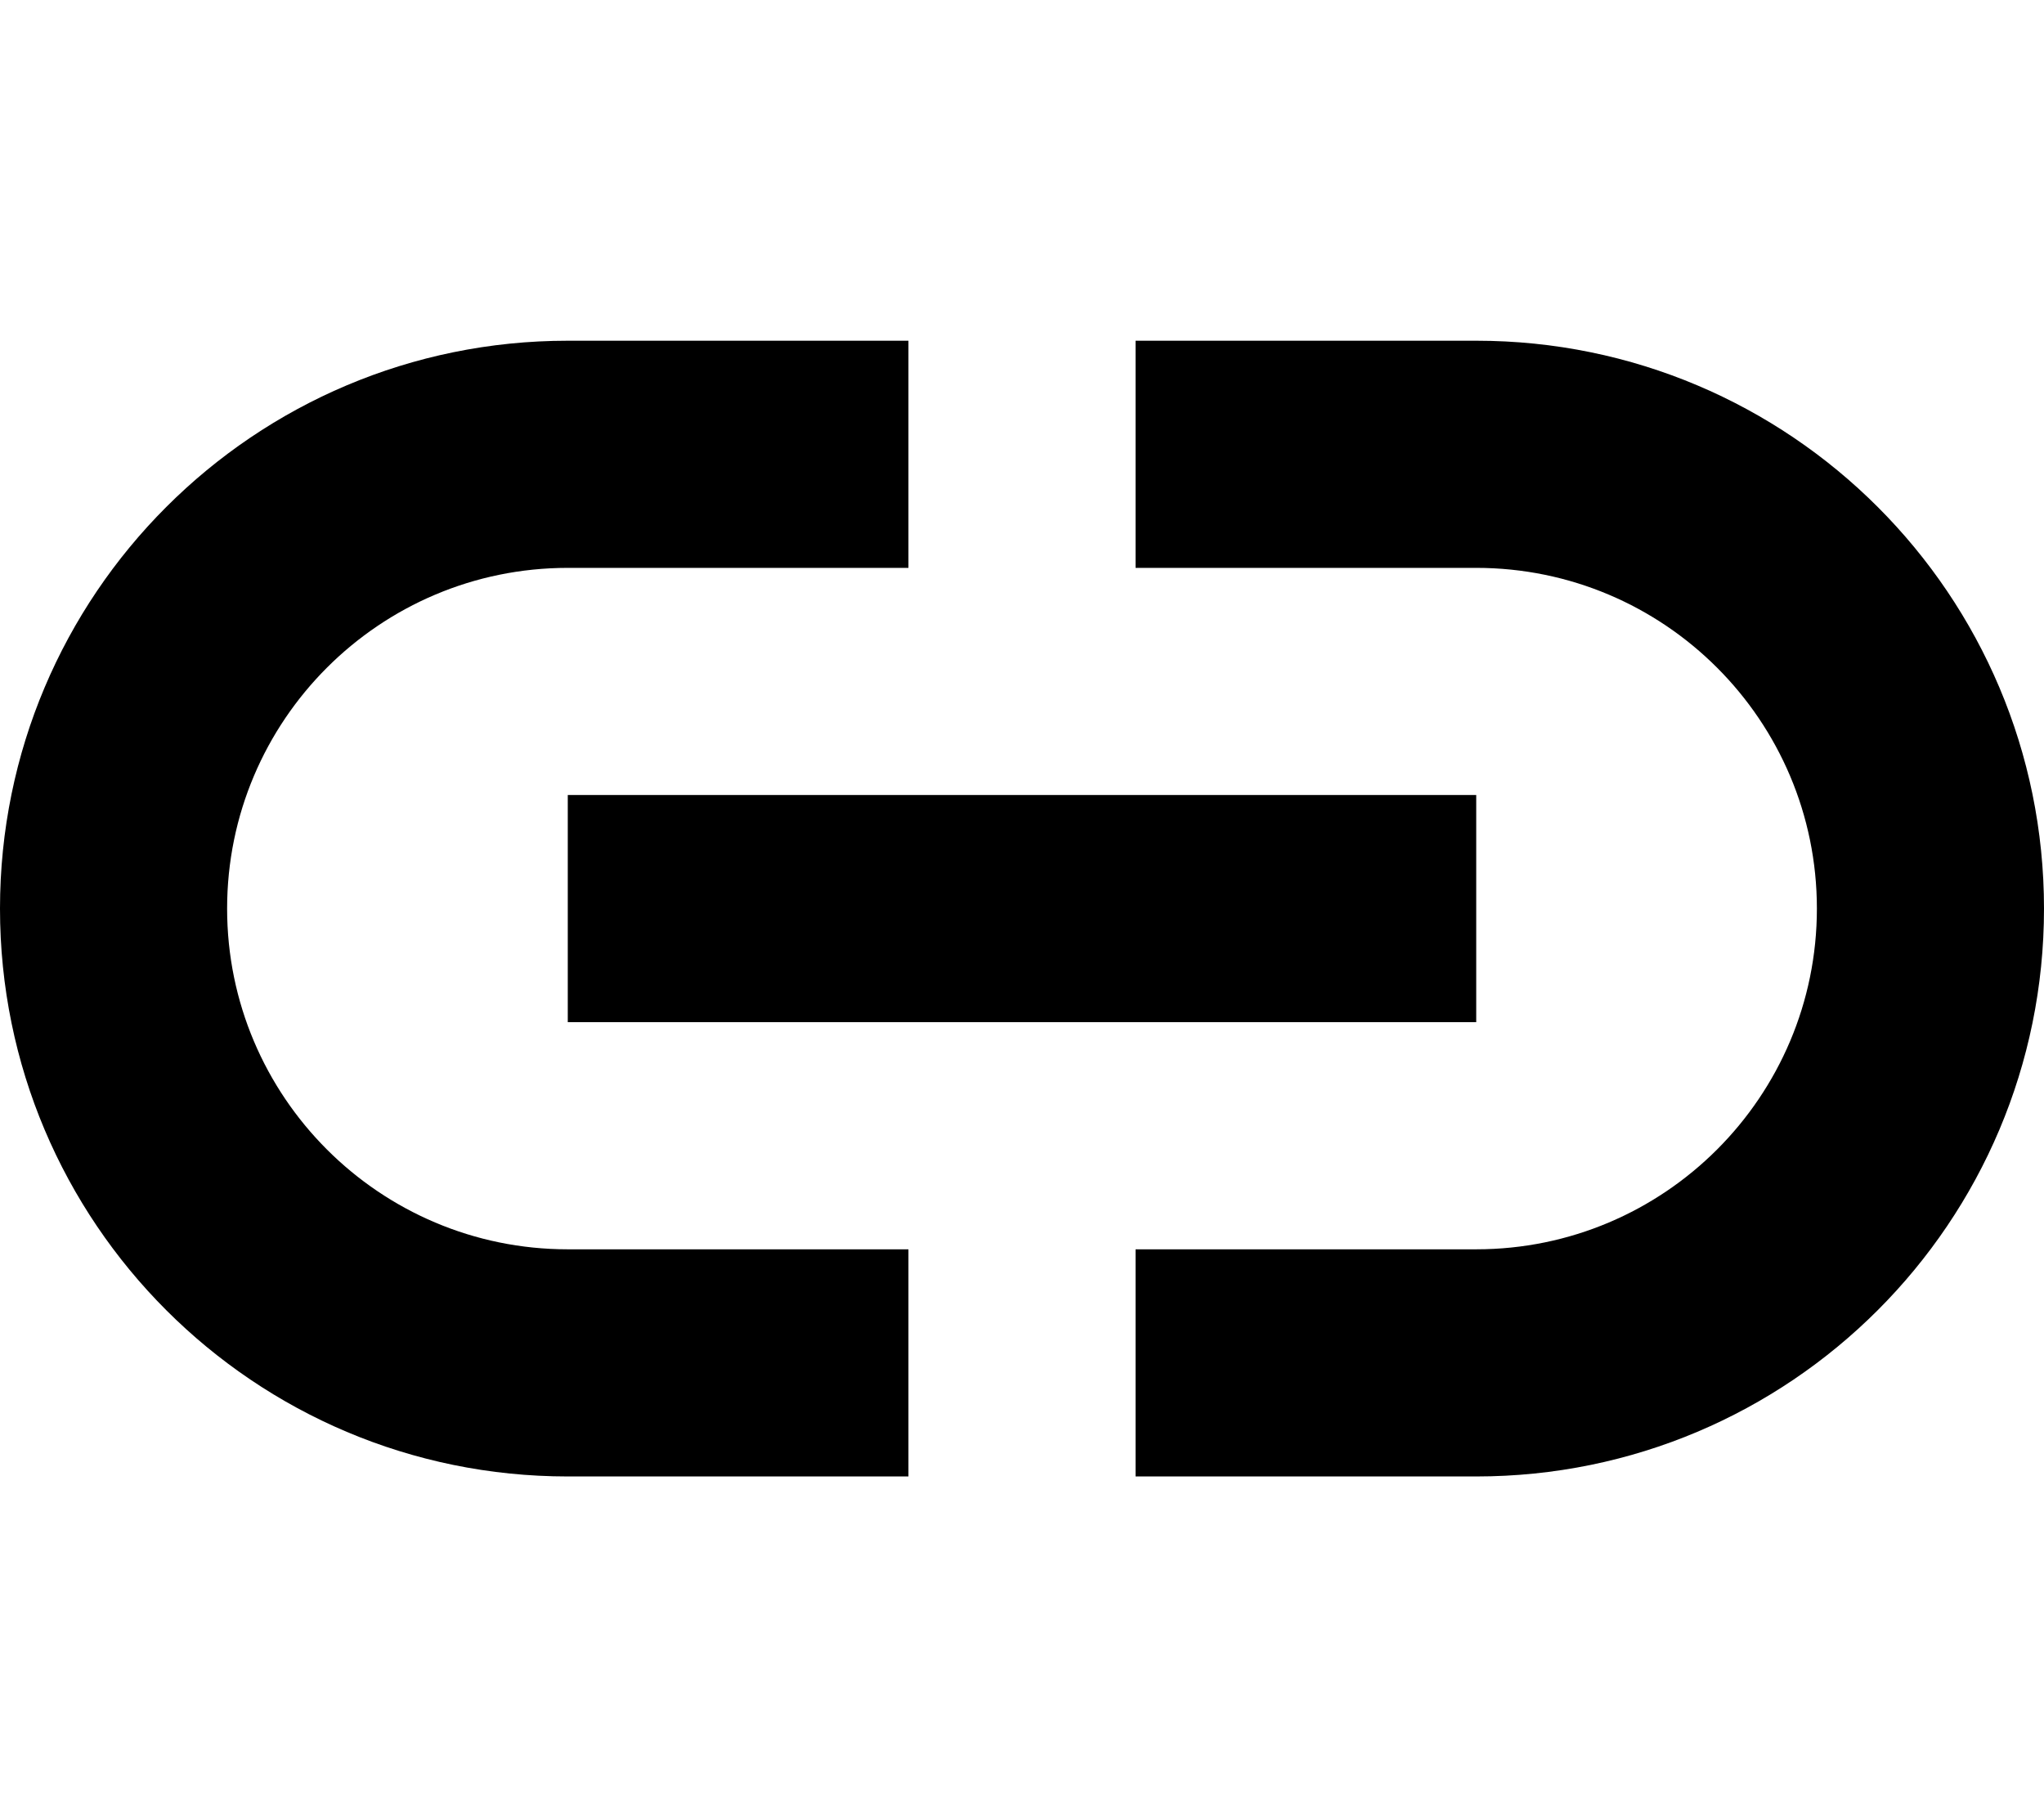 <svg xmlns="http://www.w3.org/2000/svg" viewBox="0 0 576 512"><!--! Font Awesome Pro 6.7.1 by @fontawesome - https://fontawesome.com License - https://fontawesome.com/license (Commercial License) Copyright 2024 Fonticons, Inc. --><path d="M0 256C0 167.6 71.6 96 160 96l64 0 32 0 0 64-32 0-64 0c-53 0-96 43-96 96s43 96 96 96l64 0 32 0 0 64-32 0-64 0C71.6 416 0 344.4 0 256zm576 0c0 88.4-71.6 160-160 160l-64 0-32 0 0-64 32 0 64 0c53 0 96-43 96-96s-43-96-96-96l-64 0-32 0 0-64 32 0 64 0c88.4 0 160 71.6 160 160zM192 224l192 0 32 0 0 64-32 0-192 0-32 0 0-64 32 0z"/></svg>